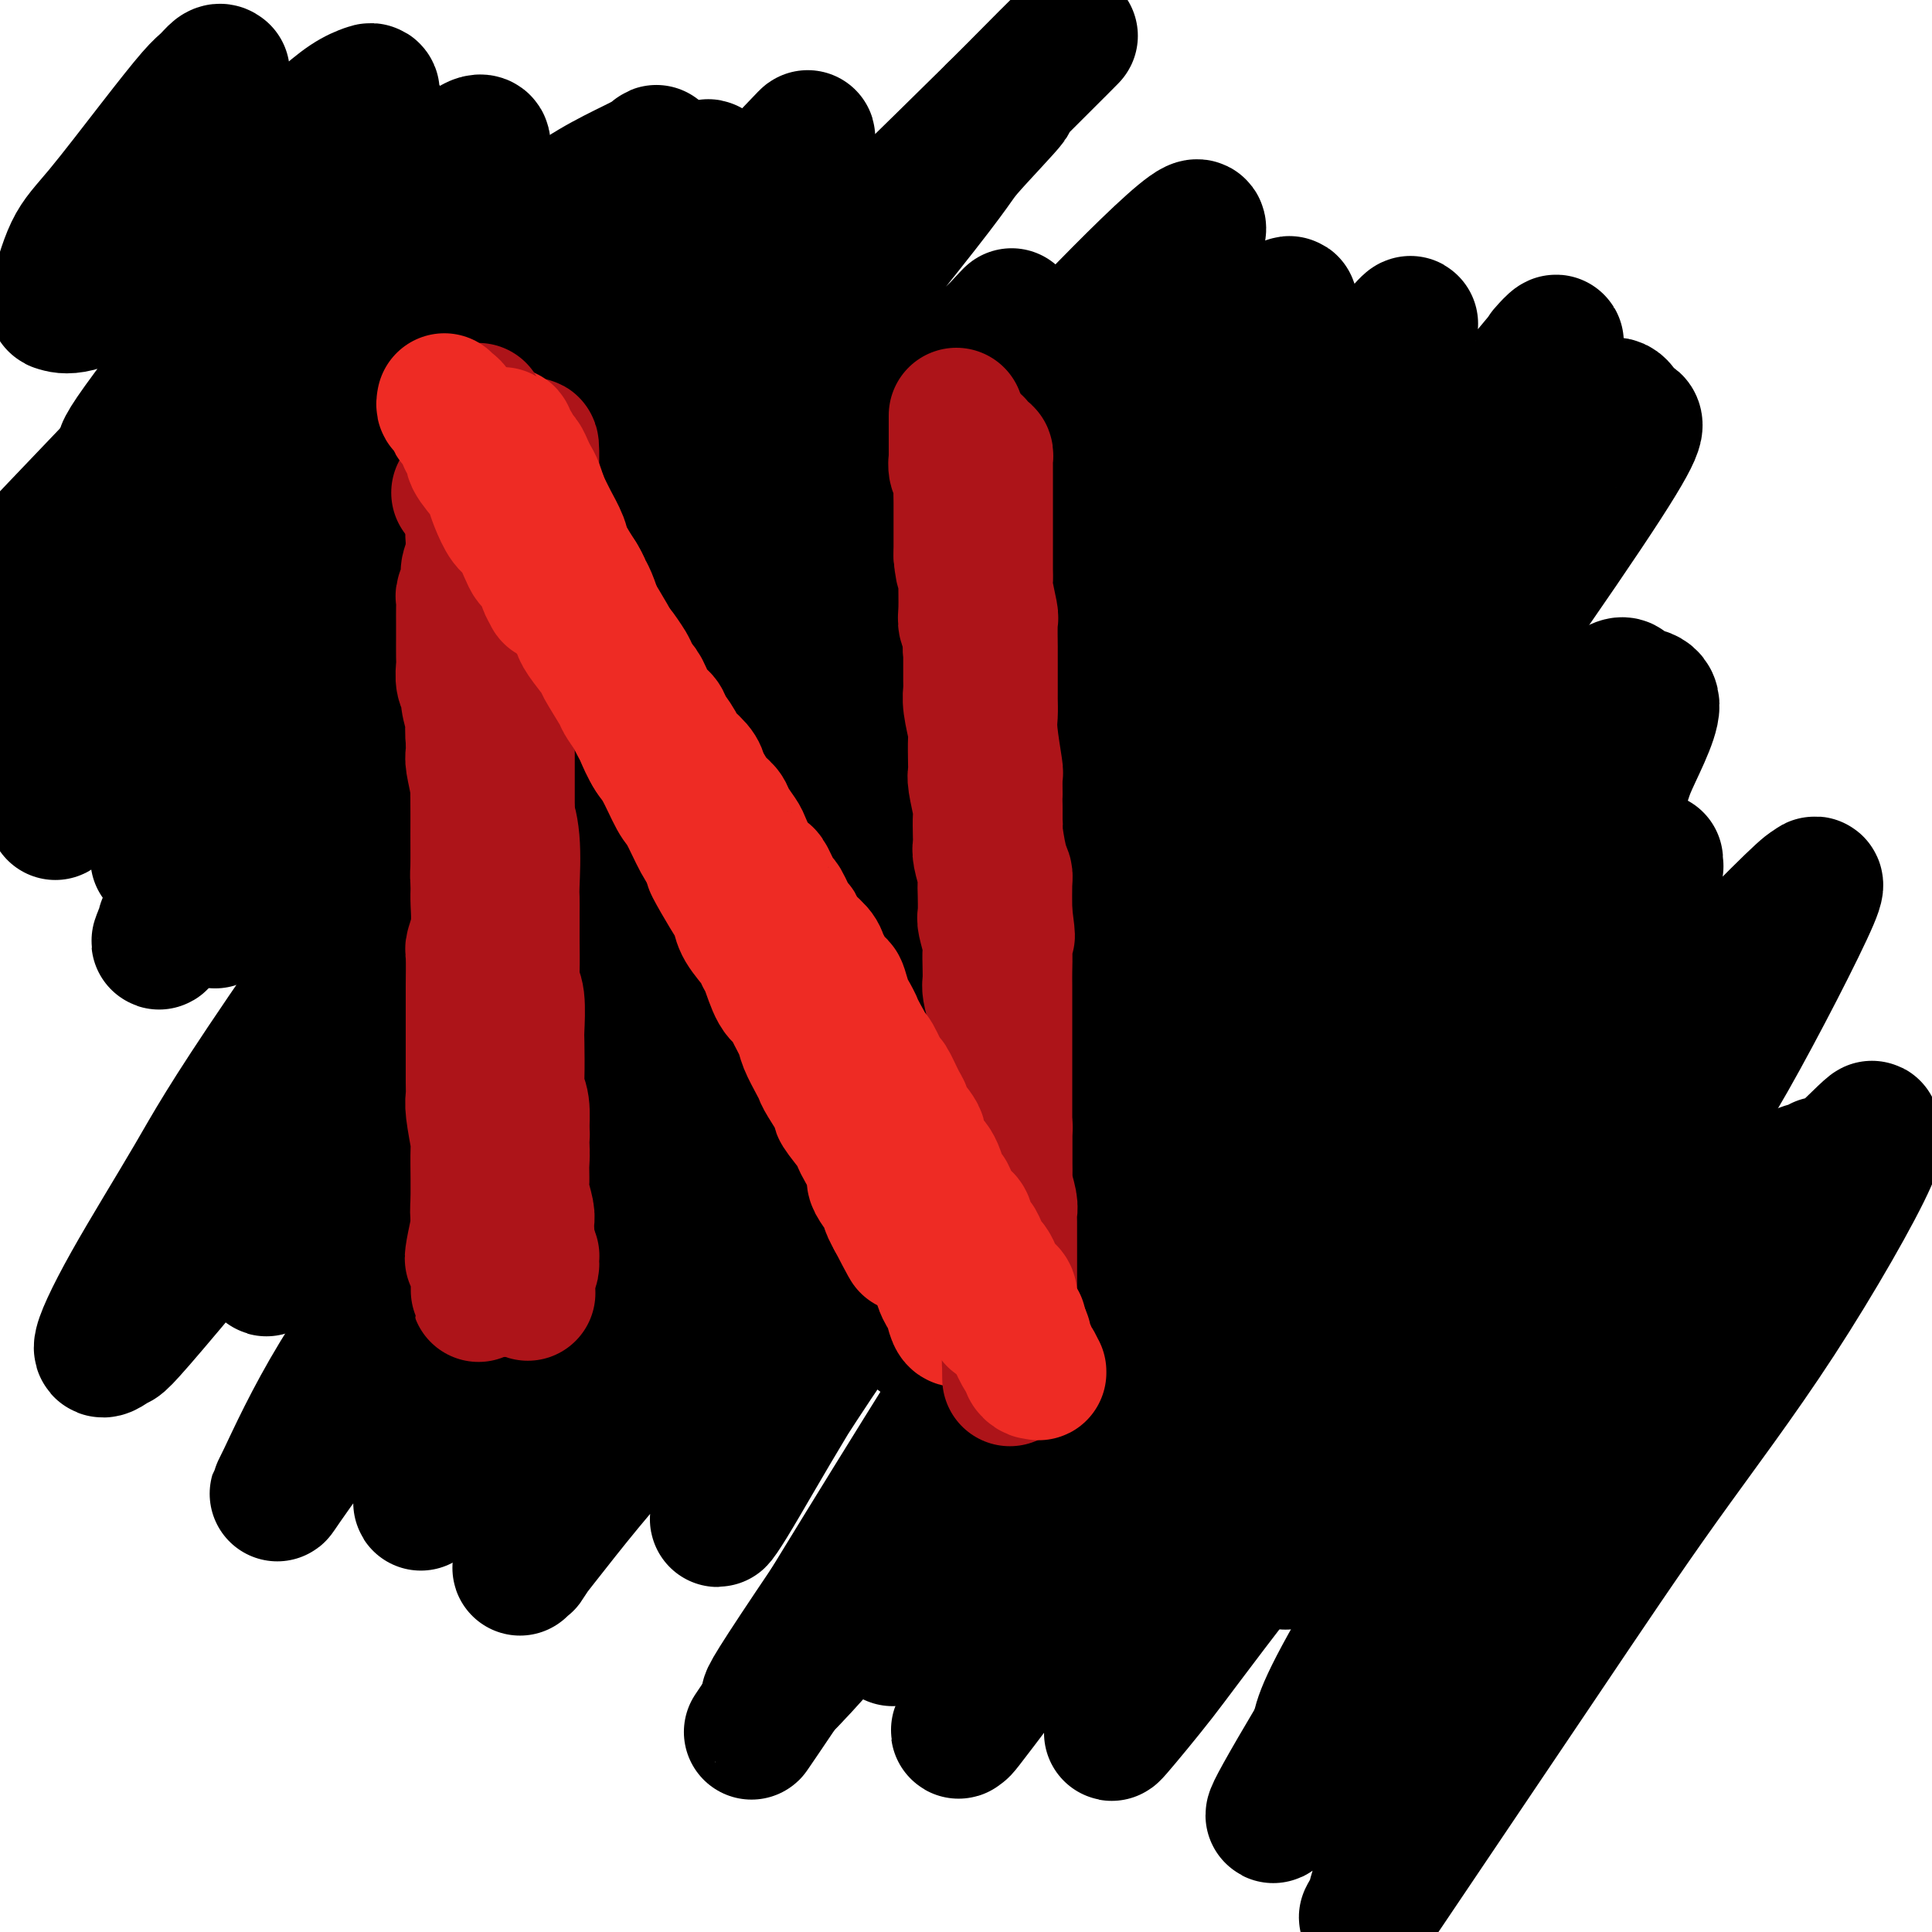 <svg viewBox='0 0 400 400' version='1.1' xmlns='http://www.w3.org/2000/svg' xmlns:xlink='http://www.w3.org/1999/xlink'><g fill='none' stroke='#000000' stroke-width='28' stroke-linecap='round' stroke-linejoin='round'><path d='M46,15c-0.243,-0.190 -0.486,-0.379 -1,0c-0.514,0.379 -1.299,1.327 -2,2c-0.701,0.673 -1.319,1.070 -3,3c-1.681,1.930 -4.424,5.392 -8,10c-3.576,4.608 -7.984,10.362 -11,14c-3.016,3.638 -4.641,5.160 -6,8c-1.359,2.840 -2.453,6.997 -3,9c-0.547,2.003 -0.546,1.851 0,2c0.546,0.149 1.638,0.600 4,0c2.362,-0.600 5.993,-2.251 9,-4c3.007,-1.749 5.390,-3.596 12,-9c6.610,-5.404 17.447,-14.364 23,-19c5.553,-4.636 5.822,-4.948 7,-6c1.178,-1.052 3.265,-2.844 5,-4c1.735,-1.156 3.119,-1.678 4,-2c0.881,-0.322 1.258,-0.446 1,1c-0.258,1.446 -1.150,4.461 -3,8c-1.850,3.539 -4.658,7.602 -8,12c-3.342,4.398 -7.219,9.132 -14,18c-6.781,8.868 -16.465,21.870 -21,28c-4.535,6.130 -3.920,5.387 -4,6c-0.080,0.613 -0.854,2.581 -1,3c-0.146,0.419 0.337,-0.713 0,-1c-0.337,-0.287 -1.495,0.270 3,-6c4.495,-6.270 14.642,-19.369 21,-27c6.358,-7.631 8.928,-9.795 12,-13c3.072,-3.205 6.648,-7.453 10,-11c3.352,-3.547 6.481,-6.395 8,-8c1.519,-1.605 1.428,-1.966 1,0c-0.428,1.966 -1.192,6.260 -3,11c-1.808,4.740 -4.659,9.926 -8,16c-3.341,6.074 -7.170,13.037 -11,20'/><path d='M59,76c-7.704,13.868 -17.463,30.539 -22,39c-4.537,8.461 -3.852,8.713 -4,11c-0.148,2.287 -1.128,6.609 -1,8c0.128,1.391 1.363,-0.148 2,0c0.637,0.148 0.676,1.983 9,-5c8.324,-6.983 24.935,-22.784 36,-33c11.065,-10.216 16.585,-14.848 22,-20c5.415,-5.152 10.725,-10.823 19,-18c8.275,-7.177 19.514,-15.861 24,-20c4.486,-4.139 2.220,-3.734 2,-3c-0.220,0.734 1.607,1.798 1,5c-0.607,3.202 -3.648,8.541 -6,13c-2.352,4.459 -4.013,8.037 -14,22c-9.987,13.963 -28.298,38.311 -39,53c-10.702,14.689 -13.795,19.720 -18,26c-4.205,6.280 -9.522,13.810 -14,20c-4.478,6.190 -8.118,11.040 -10,14c-1.882,2.960 -2.005,4.029 0,0c2.005,-4.029 6.140,-13.157 12,-22c5.860,-8.843 13.446,-17.400 20,-25c6.554,-7.600 12.076,-14.244 25,-30c12.924,-15.756 33.251,-40.624 44,-54c10.749,-13.376 11.921,-15.262 14,-18c2.079,-2.738 5.065,-6.330 6,-8c0.935,-1.670 -0.180,-1.420 0,-2c0.180,-0.580 1.654,-1.990 -6,6c-7.654,7.990 -24.438,25.378 -36,38c-11.562,12.622 -17.903,20.476 -24,27c-6.097,6.524 -11.949,11.718 -23,24c-11.051,12.282 -27.300,31.652 -35,41c-7.700,9.348 -6.850,8.674 -6,8'/><path d='M37,173c-6.948,8.171 -3.819,4.100 -2,1c1.819,-3.100 2.327,-5.227 3,-8c0.673,-2.773 1.510,-6.191 12,-20c10.490,-13.809 30.633,-38.010 42,-52c11.367,-13.990 13.957,-17.771 18,-23c4.043,-5.229 9.539,-11.907 14,-19c4.461,-7.093 7.886,-14.602 10,-18c2.114,-3.398 2.918,-2.685 0,-1c-2.918,1.685 -9.559,4.342 -16,9c-6.441,4.658 -12.683,11.316 -20,18c-7.317,6.684 -15.708,13.394 -30,27c-14.292,13.606 -34.483,34.107 -45,45c-10.517,10.893 -11.359,12.176 -13,14c-1.641,1.824 -4.079,4.189 -5,5c-0.921,0.811 -0.323,0.068 -1,0c-0.677,-0.068 -2.629,0.537 2,-7c4.629,-7.537 15.837,-23.218 23,-33c7.163,-9.782 10.280,-13.667 14,-18c3.720,-4.333 8.045,-9.116 13,-16c4.955,-6.884 10.542,-15.869 13,-20c2.458,-4.131 1.788,-3.408 1,-3c-0.788,0.408 -1.696,0.501 -4,2c-2.304,1.499 -6.006,4.406 -8,6c-1.994,1.594 -2.281,1.876 -13,13c-10.719,11.124 -31.869,33.089 -43,45c-11.131,11.911 -12.242,13.767 -14,16c-1.758,2.233 -4.165,4.844 -5,6c-0.835,1.156 -0.100,0.856 -1,2c-0.900,1.144 -3.435,3.731 3,-3c6.435,-6.731 21.838,-22.780 33,-34c11.162,-11.220 18.081,-17.610 25,-24'/><path d='M43,83c12.558,-12.606 13.953,-14.622 22,-22c8.047,-7.378 22.746,-20.118 29,-26c6.254,-5.882 4.062,-4.907 4,-5c-0.062,-0.093 2.007,-1.254 2,0c-0.007,1.254 -2.090,4.922 -3,7c-0.910,2.078 -0.646,2.565 -8,14c-7.354,11.435 -22.326,33.818 -32,48c-9.674,14.182 -14.051,20.163 -19,27c-4.949,6.837 -10.471,14.529 -15,22c-4.529,7.471 -8.065,14.722 -10,18c-1.935,3.278 -2.270,2.583 0,0c2.270,-2.583 7.143,-7.053 14,-13c6.857,-5.947 15.696,-13.371 23,-20c7.304,-6.629 13.072,-12.463 25,-24c11.928,-11.537 30.016,-28.776 40,-38c9.984,-9.224 11.865,-10.434 15,-13c3.135,-2.566 7.523,-6.489 9,-8c1.477,-1.511 0.044,-0.609 0,0c-0.044,0.609 1.300,0.926 -2,8c-3.300,7.074 -11.243,20.907 -18,31c-6.757,10.093 -12.329,16.447 -18,23c-5.671,6.553 -11.440,13.304 -23,27c-11.560,13.696 -28.912,34.337 -37,44c-8.088,9.663 -6.911,8.349 -7,9c-0.089,0.651 -1.445,3.268 -1,3c0.445,-0.268 2.691,-3.422 4,-5c1.309,-1.578 1.679,-1.580 15,-15c13.321,-13.420 39.591,-40.257 56,-57c16.409,-16.743 22.956,-23.392 31,-31c8.044,-7.608 17.584,-16.174 29,-27c11.416,-10.826 24.708,-23.913 38,-37'/><path d='M206,23c27.875,-27.770 11.061,-11.194 5,-5c-6.061,6.194 -1.371,2.006 -2,3c-0.629,0.994 -6.577,7.168 -9,10c-2.423,2.832 -1.319,2.320 -13,17c-11.681,14.680 -36.145,44.552 -50,61c-13.855,16.448 -17.100,19.472 -30,37c-12.900,17.528 -35.455,49.559 -48,68c-12.545,18.441 -15.079,23.291 -19,30c-3.921,6.709 -9.228,15.277 -13,22c-3.772,6.723 -6.008,11.601 -6,13c0.008,1.399 2.262,-0.682 3,-1c0.738,-0.318 -0.040,1.127 11,-12c11.040,-13.127 33.896,-40.827 46,-56c12.104,-15.173 13.455,-17.818 28,-34c14.545,-16.182 42.284,-45.900 57,-62c14.716,-16.100 16.410,-18.584 22,-25c5.590,-6.416 15.076,-16.766 19,-21c3.924,-4.234 2.286,-2.352 1,-1c-1.286,1.352 -2.220,2.173 -2,2c0.220,-0.173 1.594,-1.341 -5,7c-6.594,8.341 -21.156,26.192 -30,37c-8.844,10.808 -11.968,14.573 -27,33c-15.032,18.427 -41.970,51.515 -56,69c-14.030,17.485 -15.150,19.368 -18,24c-2.850,4.632 -7.429,12.015 -10,16c-2.571,3.985 -3.132,4.573 -4,6c-0.868,1.427 -2.042,3.695 2,-2c4.042,-5.695 13.300,-19.351 22,-30c8.700,-10.649 16.842,-18.290 24,-26c7.158,-7.710 13.331,-15.489 27,-31c13.669,-15.511 34.835,-38.756 56,-62'/><path d='M187,110c20.998,-23.465 19.995,-22.626 24,-27c4.005,-4.374 13.020,-13.960 21,-22c7.980,-8.040 14.927,-14.533 16,-14c1.073,0.533 -3.727,8.093 -10,17c-6.273,8.907 -14.018,19.161 -21,28c-6.982,8.839 -13.201,16.263 -33,40c-19.799,23.737 -53.177,63.788 -71,87c-17.823,23.212 -20.090,29.587 -25,38c-4.910,8.413 -12.462,18.865 -18,28c-5.538,9.135 -9.060,16.954 -11,21c-1.940,4.046 -2.298,4.320 0,1c2.298,-3.320 7.251,-10.235 14,-19c6.749,-8.765 15.293,-19.382 22,-28c6.707,-8.618 11.576,-15.239 30,-37c18.424,-21.761 50.404,-58.662 67,-78c16.596,-19.338 17.807,-21.113 28,-32c10.193,-10.887 29.369,-30.887 38,-40c8.631,-9.113 6.716,-7.340 7,-8c0.284,-0.660 2.765,-3.755 2,-1c-0.765,2.755 -4.778,11.358 -7,16c-2.222,4.642 -2.655,5.322 -18,24c-15.345,18.678 -45.604,55.352 -64,78c-18.396,22.648 -24.929,31.269 -32,41c-7.071,9.731 -14.681,20.570 -25,36c-10.319,15.430 -23.347,35.449 -29,44c-5.653,8.551 -3.932,5.634 -4,6c-0.068,0.366 -1.925,4.016 0,1c1.925,-3.016 7.634,-12.697 14,-22c6.366,-9.303 13.390,-18.230 22,-29c8.610,-10.770 18.805,-23.385 29,-36'/><path d='M153,223c22.897,-28.477 47.638,-56.670 61,-72c13.362,-15.330 15.343,-17.799 28,-31c12.657,-13.201 35.989,-37.136 45,-47c9.011,-9.864 3.699,-5.656 1,-1c-2.699,4.656 -2.786,9.761 -7,17c-4.214,7.239 -12.555,16.611 -19,24c-6.445,7.389 -10.994,12.793 -29,36c-18.006,23.207 -49.470,64.217 -66,86c-16.530,21.783 -18.126,24.341 -26,37c-7.874,12.659 -22.026,35.420 -28,45c-5.974,9.580 -3.770,5.978 -4,6c-0.230,0.022 -2.894,3.669 0,0c2.894,-3.669 11.344,-14.654 17,-21c5.656,-6.346 8.516,-8.053 25,-28c16.484,-19.947 46.592,-58.132 65,-81c18.408,-22.868 25.114,-30.417 33,-39c7.886,-8.583 16.950,-18.199 30,-33c13.050,-14.801 30.085,-34.788 37,-43c6.915,-8.212 3.708,-4.650 4,-5c0.292,-0.350 4.081,-4.612 1,0c-3.081,4.612 -13.032,18.098 -19,26c-5.968,7.902 -7.955,10.221 -25,32c-17.045,21.779 -49.150,63.020 -67,87c-17.850,23.980 -21.446,30.701 -27,40c-5.554,9.299 -13.065,21.176 -19,31c-5.935,9.824 -10.292,17.594 -13,22c-2.708,4.406 -3.767,5.449 0,-1c3.767,-6.449 12.360,-20.390 21,-33c8.640,-12.610 17.326,-23.889 27,-37c9.674,-13.111 20.337,-28.056 31,-43'/><path d='M230,197c25.704,-33.753 50.462,-61.136 65,-77c14.538,-15.864 18.854,-20.209 24,-25c5.146,-4.791 11.121,-10.029 14,-11c2.879,-0.971 2.663,2.324 4,3c1.337,0.676 4.228,-1.267 -5,13c-9.228,14.267 -30.576,44.743 -47,67c-16.424,22.257 -27.925,36.295 -39,51c-11.075,14.705 -21.724,30.077 -37,54c-15.276,23.923 -35.178,56.398 -44,71c-8.822,14.602 -6.565,11.330 -7,12c-0.435,0.670 -3.563,5.282 -2,3c1.563,-2.282 7.815,-11.458 12,-18c4.185,-6.542 6.302,-10.449 21,-31c14.698,-20.551 41.979,-57.748 58,-79c16.021,-21.252 20.784,-26.561 27,-34c6.216,-7.439 13.884,-17.007 21,-25c7.116,-7.993 13.678,-14.410 17,-18c3.322,-3.590 3.404,-4.351 1,0c-2.404,4.351 -7.294,13.816 -13,23c-5.706,9.184 -12.229,18.087 -19,27c-6.771,8.913 -13.792,17.835 -29,39c-15.208,21.165 -38.605,54.572 -50,71c-11.395,16.428 -10.788,15.878 -12,18c-1.212,2.122 -4.244,6.918 -5,8c-0.756,1.082 0.762,-1.550 1,-3c0.238,-1.450 -0.806,-1.719 11,-17c11.806,-15.281 36.462,-45.575 51,-64c14.538,-18.425 18.959,-24.980 25,-33c6.041,-8.020 13.703,-17.505 23,-28c9.297,-10.495 20.228,-21.998 25,-27c4.772,-5.002 3.386,-3.501 2,-2'/><path d='M323,165c7.518,-6.979 1.313,4.074 -4,13c-5.313,8.926 -9.734,15.725 -14,22c-4.266,6.275 -8.378,12.026 -25,35c-16.622,22.974 -45.753,63.171 -60,84c-14.247,20.829 -13.609,22.292 -15,26c-1.391,3.708 -4.812,9.662 -6,12c-1.188,2.338 -0.144,1.060 0,1c0.144,-0.060 -0.612,1.099 10,-13c10.612,-14.099 32.591,-43.456 47,-62c14.409,-18.544 21.247,-26.276 28,-35c6.753,-8.724 13.419,-18.440 24,-31c10.581,-12.560 25.076,-27.963 31,-34c5.924,-6.037 3.279,-2.706 3,-3c-0.279,-0.294 1.810,-4.211 0,0c-1.810,4.211 -7.520,16.552 -11,23c-3.480,6.448 -4.730,7.005 -19,27c-14.270,19.995 -41.561,59.429 -56,81c-14.439,21.571 -16.026,25.278 -18,30c-1.974,4.722 -4.334,10.459 -6,14c-1.666,3.541 -2.640,4.887 -1,3c1.640,-1.887 5.892,-7.007 9,-11c3.108,-3.993 5.072,-6.858 19,-25c13.928,-18.142 39.820,-51.559 54,-70c14.180,-18.441 16.646,-21.906 26,-32c9.354,-10.094 25.595,-26.819 32,-33c6.405,-6.181 2.975,-1.819 3,-2c0.025,-0.181 3.507,-4.905 1,1c-2.507,5.905 -11.002,22.438 -17,33c-5.998,10.562 -9.500,15.151 -23,36c-13.500,20.849 -37.000,57.957 -49,78c-12.000,20.043 -12.500,23.022 -13,26'/><path d='M273,359c-14.579,24.557 -8.528,15.948 -6,13c2.528,-2.948 1.531,-0.236 1,1c-0.531,1.236 -0.597,0.996 10,-12c10.597,-12.996 31.858,-38.747 45,-55c13.142,-16.253 18.166,-23.007 24,-30c5.834,-6.993 12.478,-14.225 20,-22c7.522,-7.775 15.924,-16.092 19,-19c3.076,-2.908 0.828,-0.406 1,0c0.172,0.406 2.764,-1.283 0,5c-2.764,6.283 -10.883,20.538 -19,33c-8.117,12.462 -16.230,23.130 -24,34c-7.770,10.870 -15.195,21.943 -26,38c-10.805,16.057 -24.990,37.099 -31,46c-6.010,8.901 -3.843,5.663 -3,4c0.843,-1.663 0.364,-1.750 2,-6c1.636,-4.250 5.386,-12.663 9,-19c3.614,-6.337 7.090,-10.599 18,-27c10.910,-16.401 29.252,-44.940 39,-60c9.748,-15.060 10.902,-16.640 14,-22c3.098,-5.360 8.140,-14.498 10,-18c1.860,-3.502 0.538,-1.367 0,-1c-0.538,0.367 -0.290,-1.033 -6,2c-5.710,3.033 -17.376,10.498 -26,17c-8.624,6.502 -14.205,12.040 -20,18c-5.795,5.960 -11.803,12.344 -22,20c-10.197,7.656 -24.584,16.586 -31,21c-6.416,4.414 -4.863,4.313 -5,1c-0.137,-3.313 -1.965,-9.836 0,-19c1.965,-9.164 7.721,-20.967 12,-30c4.279,-9.033 7.080,-15.295 15,-30c7.920,-14.705 20.960,-37.852 34,-61'/><path d='M327,181c9.455,-18.296 8.594,-18.535 10,-22c1.406,-3.465 5.079,-10.155 5,-13c-0.079,-2.845 -3.912,-1.845 -5,-3c-1.088,-1.155 0.568,-4.465 -14,9c-14.568,13.465 -45.358,43.703 -64,64c-18.642,20.297 -25.134,30.651 -32,40c-6.866,9.349 -14.105,17.693 -26,34c-11.895,16.307 -28.445,40.578 -36,52c-7.555,11.422 -6.116,9.996 -5,9c1.116,-0.996 1.908,-1.563 6,-6c4.092,-4.437 11.485,-12.744 17,-20c5.515,-7.256 9.154,-13.463 23,-32c13.846,-18.537 37.899,-49.406 51,-66c13.101,-16.594 15.250,-18.915 19,-23c3.750,-4.085 9.103,-9.936 12,-13c2.897,-3.064 3.340,-3.341 4,-4c0.660,-0.659 1.537,-1.701 -3,5c-4.537,6.701 -14.488,21.143 -24,33c-9.512,11.857 -18.584,21.128 -27,31c-8.416,9.872 -16.176,20.347 -25,31c-8.824,10.653 -18.713,21.486 -22,25c-3.287,3.514 0.028,-0.291 0,0c-0.028,0.291 -3.398,4.679 0,-2c3.398,-6.679 13.564,-24.426 21,-36c7.436,-11.574 12.140,-16.975 19,-27c6.860,-10.025 15.874,-24.673 19,-30c3.126,-5.327 0.362,-1.334 1,-2c0.638,-0.666 4.676,-5.993 -2,0c-6.676,5.993 -24.067,23.306 -36,36c-11.933,12.694 -18.410,20.770 -21,24c-2.590,3.230 -1.295,1.615 0,0'/></g>
<g fill='none' stroke='#AD1419' stroke-width='28' stroke-linecap='round' stroke-linejoin='round'><path d='M103,267c0.000,-0.349 0.000,-0.699 0,-1c-0.000,-0.301 -0.001,-0.554 0,-1c0.001,-0.446 0.004,-1.086 0,-2c-0.004,-0.914 -0.015,-2.101 0,-3c0.015,-0.899 0.057,-1.508 0,-2c-0.057,-0.492 -0.212,-0.866 0,-2c0.212,-1.134 0.790,-3.030 1,-4c0.210,-0.970 0.053,-1.016 0,-2c-0.053,-0.984 -0.000,-2.907 0,-4c0.000,-1.093 -0.053,-1.355 0,-2c0.053,-0.645 0.210,-1.674 0,-3c-0.210,-1.326 -0.788,-2.948 -1,-4c-0.212,-1.052 -0.057,-1.535 0,-2c0.057,-0.465 0.015,-0.912 0,-2c-0.015,-1.088 -0.004,-2.816 0,-4c0.004,-1.184 0.002,-1.824 0,-3c-0.002,-1.176 -0.004,-2.890 0,-4c0.004,-1.110 0.015,-1.618 0,-2c-0.015,-0.382 -0.057,-0.640 0,-2c0.057,-1.360 0.211,-3.822 0,-5c-0.211,-1.178 -0.789,-1.073 -1,-2c-0.211,-0.927 -0.057,-2.888 0,-4c0.057,-1.112 0.015,-1.376 0,-2c-0.015,-0.624 -0.004,-1.607 0,-3c0.004,-1.393 0.002,-3.197 0,-5'/><path d='M102,197c-0.155,-11.162 -0.041,-4.066 0,-2c0.041,2.066 0.011,-0.898 0,-3c-0.011,-2.102 -0.003,-3.342 0,-4c0.003,-0.658 0.001,-0.736 0,-2c-0.001,-1.264 -0.000,-3.716 0,-5c0.000,-1.284 0.000,-1.400 0,-2c-0.000,-0.600 -0.000,-1.684 0,-3c0.000,-1.316 0.001,-2.862 0,-4c-0.001,-1.138 -0.004,-1.867 0,-3c0.004,-1.133 0.015,-2.671 0,-4c-0.015,-1.329 -0.057,-2.450 0,-3c0.057,-0.550 0.211,-0.529 0,-2c-0.211,-1.471 -0.789,-4.436 -1,-6c-0.211,-1.564 -0.057,-1.729 0,-2c0.057,-0.271 0.015,-0.650 0,-2c-0.015,-1.350 -0.004,-3.671 0,-5c0.004,-1.329 0.001,-1.666 0,-3c-0.001,-1.334 -0.001,-3.663 0,-5c0.001,-1.337 0.001,-1.681 0,-2c-0.001,-0.319 -0.004,-0.614 0,-2c0.004,-1.386 0.016,-3.864 0,-5c-0.016,-1.136 -0.061,-0.931 0,-2c0.061,-1.069 0.226,-3.414 0,-5c-0.226,-1.586 -0.845,-2.415 -1,-3c-0.155,-0.585 0.155,-0.928 0,-2c-0.155,-1.072 -0.774,-2.875 -1,-4c-0.226,-1.125 -0.061,-1.572 0,-2c0.061,-0.428 0.016,-0.836 0,-2c-0.016,-1.164 -0.004,-3.083 0,-4c0.004,-0.917 0.001,-0.834 0,-1c-0.001,-0.166 -0.001,-0.583 0,-1'/><path d='M99,102c-0.464,-14.927 -0.124,-4.745 0,-1c0.124,3.745 0.033,1.053 0,0c-0.033,-1.053 -0.008,-0.465 0,0c0.008,0.465 -0.002,0.809 0,1c0.002,0.191 0.015,0.230 0,1c-0.015,0.770 -0.057,2.272 0,3c0.057,0.728 0.212,0.683 0,1c-0.212,0.317 -0.793,0.995 -1,2c-0.207,1.005 -0.040,2.337 0,3c0.040,0.663 -0.046,0.658 0,1c0.046,0.342 0.222,1.033 0,2c-0.222,0.967 -0.844,2.212 -1,3c-0.156,0.788 0.154,1.121 0,2c-0.154,0.879 -0.773,2.306 -1,3c-0.227,0.694 -0.061,0.655 0,1c0.061,0.345 0.016,1.073 0,2c-0.016,0.927 -0.004,2.054 0,3c0.004,0.946 0.000,1.713 0,2c-0.000,0.287 0.004,0.094 0,1c-0.004,0.906 -0.016,2.912 0,4c0.016,1.088 0.061,1.259 0,2c-0.061,0.741 -0.226,2.053 0,3c0.226,0.947 0.844,1.529 1,2c0.156,0.471 -0.151,0.829 0,2c0.151,1.171 0.759,3.153 1,4c0.241,0.847 0.116,0.557 0,1c-0.116,0.443 -0.224,1.619 0,3c0.224,1.381 0.778,2.966 1,4c0.222,1.034 0.111,1.517 0,2'/><path d='M99,159c0.464,6.655 0.124,5.293 0,5c-0.124,-0.293 -0.033,0.484 0,2c0.033,1.516 0.009,3.771 0,5c-0.009,1.229 -0.003,1.433 0,2c0.003,0.567 0.002,1.498 0,3c-0.002,1.502 -0.004,3.576 0,5c0.004,1.424 0.015,2.198 0,3c-0.015,0.802 -0.057,1.633 0,3c0.057,1.367 0.211,3.269 0,5c-0.211,1.731 -0.789,3.289 -1,4c-0.211,0.711 -0.057,0.575 0,2c0.057,1.425 0.015,4.412 0,6c-0.015,1.588 -0.004,1.776 0,3c0.004,1.224 0.001,3.483 0,5c-0.001,1.517 -0.001,2.293 0,3c0.001,0.707 0.004,1.346 0,3c-0.004,1.654 -0.015,4.322 0,6c0.015,1.678 0.057,2.365 0,3c-0.057,0.635 -0.211,1.217 0,3c0.211,1.783 0.789,4.769 1,6c0.211,1.231 0.057,0.709 0,2c-0.057,1.291 -0.015,4.396 0,6c0.015,1.604 0.004,1.709 0,2c-0.004,0.291 -0.001,0.770 0,2c0.001,1.230 0.000,3.212 0,4c-0.000,0.788 -0.000,0.383 0,1c0.000,0.617 0.000,2.257 0,3c-0.000,0.743 -0.000,0.591 0,1c0.000,0.409 0.000,1.379 0,2c-0.000,0.621 -0.000,0.892 0,1c0.000,0.108 0.000,0.054 0,0'/><path d='M99,260c0.056,15.629 0.197,4.200 0,0c-0.197,-4.200 -0.733,-1.172 -1,0c-0.267,1.172 -0.265,0.487 0,-1c0.265,-1.487 0.793,-3.775 1,-5c0.207,-1.225 0.094,-1.387 0,-2c-0.094,-0.613 -0.169,-1.677 0,-3c0.169,-1.323 0.581,-2.905 1,-4c0.419,-1.095 0.844,-1.701 1,-2c0.156,-0.299 0.042,-0.289 0,-1c-0.042,-0.711 -0.011,-2.142 0,-3c0.011,-0.858 0.003,-1.142 0,-2c-0.003,-0.858 -0.001,-2.289 0,-3c0.001,-0.711 0.000,-0.702 0,-1c-0.000,-0.298 -0.000,-0.901 0,-2c0.000,-1.099 0.000,-2.693 0,-4c-0.000,-1.307 -0.000,-2.329 0,-3c0.000,-0.671 0.000,-0.993 0,-2c-0.000,-1.007 -0.000,-2.700 0,-4c0.000,-1.300 0.000,-2.208 0,-3c-0.000,-0.792 -0.000,-1.468 0,-3c0.000,-1.532 0.000,-3.920 0,-5c-0.000,-1.080 -0.001,-0.854 0,-2c0.001,-1.146 0.004,-3.665 0,-5c-0.004,-1.335 -0.015,-1.485 0,-2c0.015,-0.515 0.057,-1.395 0,-3c-0.057,-1.605 -0.211,-3.935 0,-5c0.211,-1.065 0.788,-0.864 1,-2c0.212,-1.136 0.061,-3.610 0,-5c-0.061,-1.390 -0.030,-1.695 0,-2'/><path d='M102,181c0.480,-12.657 0.181,-4.799 0,-3c-0.181,1.799 -0.244,-2.459 0,-5c0.244,-2.541 0.796,-3.363 1,-4c0.204,-0.637 0.059,-1.087 0,-2c-0.059,-0.913 -0.031,-2.287 0,-3c0.031,-0.713 0.065,-0.765 0,-2c-0.065,-1.235 -0.228,-3.655 0,-5c0.228,-1.345 0.846,-1.617 1,-2c0.154,-0.383 -0.155,-0.877 0,-2c0.155,-1.123 0.774,-2.876 1,-4c0.226,-1.124 0.061,-1.621 0,-2c-0.061,-0.379 -0.016,-0.640 0,-2c0.016,-1.360 0.003,-3.818 0,-5c-0.003,-1.182 0.003,-1.086 0,-2c-0.003,-0.914 -0.015,-2.836 0,-4c0.015,-1.164 0.056,-1.569 0,-2c-0.056,-0.431 -0.211,-0.887 0,-2c0.211,-1.113 0.788,-2.883 1,-4c0.212,-1.117 0.061,-1.582 0,-2c-0.061,-0.418 -0.030,-0.789 0,-2c0.030,-1.211 0.061,-3.262 0,-4c-0.061,-0.738 -0.212,-0.161 0,-1c0.212,-0.839 0.788,-3.092 1,-4c0.212,-0.908 0.060,-0.470 0,-1c-0.060,-0.530 -0.026,-2.030 0,-3c0.026,-0.970 0.046,-1.412 0,-2c-0.046,-0.588 -0.156,-1.323 0,-2c0.156,-0.677 0.578,-1.295 1,-2c0.422,-0.705 0.844,-1.498 1,-2c0.156,-0.502 0.044,-0.715 0,-1c-0.044,-0.285 -0.022,-0.643 0,-1'/><path d='M109,99c1.310,-12.911 1.084,-4.190 1,-1c-0.084,3.190 -0.027,0.847 0,0c0.027,-0.847 0.022,-0.199 0,0c-0.022,0.199 -0.061,-0.053 0,0c0.061,0.053 0.224,0.409 0,1c-0.224,0.591 -0.833,1.416 -1,2c-0.167,0.584 0.109,0.926 0,2c-0.109,1.074 -0.603,2.879 -1,4c-0.397,1.121 -0.698,1.558 -1,2c-0.302,0.442 -0.607,0.890 -1,2c-0.393,1.110 -0.876,2.882 -1,4c-0.124,1.118 0.110,1.580 0,2c-0.110,0.420 -0.565,0.796 -1,2c-0.435,1.204 -0.848,3.237 -1,4c-0.152,0.763 -0.041,0.256 0,1c0.041,0.744 0.011,2.737 0,4c-0.011,1.263 -0.003,1.795 0,2c0.003,0.205 0.001,0.084 0,1c-0.001,0.916 -0.001,2.871 0,4c0.001,1.129 0.004,1.434 0,2c-0.004,0.566 -0.015,1.393 0,3c0.015,1.607 0.057,3.992 0,5c-0.057,1.008 -0.211,0.638 0,2c0.211,1.362 0.788,4.456 1,6c0.212,1.544 0.060,1.538 0,2c-0.060,0.462 -0.026,1.392 0,3c0.026,1.608 0.046,3.894 0,5c-0.046,1.106 -0.156,1.030 0,2c0.156,0.970 0.578,2.985 1,5'/><path d='M105,170c0.309,7.892 0.083,4.120 0,3c-0.083,-1.120 -0.021,0.410 0,3c0.021,2.590 0.002,6.240 0,8c-0.002,1.760 0.013,1.630 0,3c-0.013,1.370 -0.055,4.239 0,6c0.055,1.761 0.207,2.414 0,4c-0.207,1.586 -0.773,4.105 -1,6c-0.227,1.895 -0.113,3.165 0,4c0.113,0.835 0.226,1.236 0,3c-0.226,1.764 -0.793,4.892 -1,7c-0.207,2.108 -0.056,3.198 0,4c0.056,0.802 0.015,1.318 0,3c-0.015,1.682 -0.004,4.531 0,6c0.004,1.469 0.001,1.557 0,3c-0.001,1.443 -0.000,4.240 0,6c0.000,1.760 0.000,2.483 0,3c-0.000,0.517 -0.000,0.828 0,2c0.000,1.172 0.000,3.206 0,4c-0.000,0.794 -0.000,0.347 0,1c0.000,0.653 0.000,2.407 0,3c-0.000,0.593 -0.000,0.027 0,0c0.000,-0.027 0.000,0.485 0,1c-0.000,0.515 -0.001,1.032 0,1c0.001,-0.032 0.003,-0.614 0,-1c-0.003,-0.386 -0.011,-0.578 0,-1c0.011,-0.422 0.041,-1.075 0,-2c-0.041,-0.925 -0.155,-2.121 0,-3c0.155,-0.879 0.577,-1.439 1,-2'/><path d='M104,245c0.402,-2.657 0.906,-5.799 1,-7c0.094,-1.201 -0.223,-0.463 0,-1c0.223,-0.537 0.985,-2.351 1,-4c0.015,-1.649 -0.718,-3.134 -1,-4c-0.282,-0.866 -0.113,-1.112 0,-2c0.113,-0.888 0.170,-2.418 0,-3c-0.170,-0.582 -0.567,-0.215 -1,-1c-0.433,-0.785 -0.901,-2.721 -1,-4c-0.099,-1.279 0.171,-1.900 0,-3c-0.171,-1.100 -0.782,-2.679 -1,-4c-0.218,-1.321 -0.043,-2.385 0,-3c0.043,-0.615 -0.045,-0.782 0,-2c0.045,-1.218 0.222,-3.488 0,-5c-0.222,-1.512 -0.843,-2.265 -1,-3c-0.157,-0.735 0.150,-1.453 0,-3c-0.150,-1.547 -0.758,-3.924 -1,-5c-0.242,-1.076 -0.117,-0.852 0,-2c0.117,-1.148 0.228,-3.667 0,-5c-0.228,-1.333 -0.793,-1.480 -1,-2c-0.207,-0.520 -0.056,-1.414 0,-3c0.056,-1.586 0.016,-3.864 0,-5c-0.016,-1.136 -0.008,-1.131 0,-2c0.008,-0.869 0.016,-2.613 0,-4c-0.016,-1.387 -0.057,-2.417 0,-3c0.057,-0.583 0.211,-0.720 0,-2c-0.211,-1.280 -0.789,-3.703 -1,-5c-0.211,-1.297 -0.057,-1.466 0,-2c0.057,-0.534 0.015,-1.432 0,-3c-0.015,-1.568 -0.004,-3.807 0,-5c0.004,-1.193 0.001,-1.341 0,-2c-0.001,-0.659 -0.001,-1.830 0,-3'/><path d='M98,143c-1.238,-15.272 -0.332,-8.452 0,-6c0.332,2.452 0.089,0.537 0,-3c-0.089,-3.537 -0.024,-8.694 0,-11c0.024,-2.306 0.006,-1.760 0,-2c-0.006,-0.240 -0.002,-1.267 0,-2c0.002,-0.733 0.000,-1.173 0,-2c-0.000,-0.827 -0.000,-2.043 0,-3c0.000,-0.957 0.000,-1.657 0,-2c-0.000,-0.343 0.000,-0.330 0,-1c-0.000,-0.670 -0.000,-2.025 0,-3c0.000,-0.975 0.001,-1.572 0,-2c-0.001,-0.428 -0.003,-0.689 0,-1c0.003,-0.311 0.012,-0.672 0,-1c-0.012,-0.328 -0.045,-0.624 0,-1c0.045,-0.376 0.170,-0.833 0,-1c-0.170,-0.167 -0.633,-0.045 -1,0c-0.367,0.045 -0.637,0.012 -1,0c-0.363,-0.012 -0.818,-0.003 -1,0c-0.182,0.003 -0.091,0.002 0,0'/></g>
<g fill='none' stroke='#EE2B24' stroke-width='28' stroke-linecap='round' stroke-linejoin='round'><path d='M97,89c0.035,0.449 0.070,0.898 0,1c-0.070,0.102 -0.244,-0.142 0,0c0.244,0.142 0.905,0.671 1,1c0.095,0.329 -0.377,0.457 0,1c0.377,0.543 1.603,1.502 2,2c0.397,0.498 -0.034,0.536 0,1c0.034,0.464 0.534,1.356 1,2c0.466,0.644 0.897,1.042 1,1c0.103,-0.042 -0.123,-0.522 0,0c0.123,0.522 0.596,2.048 1,3c0.404,0.952 0.741,1.330 1,2c0.259,0.670 0.442,1.632 1,3c0.558,1.368 1.493,3.142 2,4c0.507,0.858 0.586,0.800 1,2c0.414,1.200 1.162,3.659 2,5c0.838,1.341 1.768,1.566 2,2c0.232,0.434 -0.232,1.079 0,2c0.232,0.921 1.160,2.119 2,3c0.840,0.881 1.590,1.444 2,2c0.410,0.556 0.478,1.104 1,2c0.522,0.896 1.498,2.139 2,3c0.502,0.861 0.531,1.341 1,2c0.469,0.659 1.379,1.497 2,2c0.621,0.503 0.955,0.671 1,1c0.045,0.329 -0.198,0.820 0,1c0.198,0.180 0.837,0.048 1,0c0.163,-0.048 -0.148,-0.013 0,0c0.148,0.013 0.757,0.004 1,0c0.243,-0.004 0.122,-0.002 0,0'/><path d='M125,137c1.668,1.523 0.339,-1.171 0,-2c-0.339,-0.829 0.312,0.206 0,-1c-0.312,-1.206 -1.587,-4.652 -2,-6c-0.413,-1.348 0.036,-0.599 0,-1c-0.036,-0.401 -0.558,-1.954 -1,-3c-0.442,-1.046 -0.805,-1.586 -1,-2c-0.195,-0.414 -0.223,-0.702 -1,-2c-0.777,-1.298 -2.302,-3.607 -3,-5c-0.698,-1.393 -0.568,-1.872 -1,-3c-0.432,-1.128 -1.425,-2.907 -2,-4c-0.575,-1.093 -0.731,-1.500 -1,-2c-0.269,-0.500 -0.649,-1.094 -1,-2c-0.351,-0.906 -0.671,-2.126 -1,-3c-0.329,-0.874 -0.665,-1.404 -1,-2c-0.335,-0.596 -0.668,-1.259 -1,-2c-0.332,-0.741 -0.662,-1.561 -1,-2c-0.338,-0.439 -0.683,-0.496 -1,-1c-0.317,-0.504 -0.607,-1.455 -1,-2c-0.393,-0.545 -0.890,-0.683 -1,-1c-0.110,-0.317 0.167,-0.814 0,-1c-0.167,-0.186 -0.776,-0.061 -1,0c-0.224,0.061 -0.061,0.057 0,0c0.061,-0.057 0.020,-0.166 0,0c-0.020,0.166 -0.019,0.608 0,1c0.019,0.392 0.058,0.735 0,1c-0.058,0.265 -0.211,0.452 0,1c0.211,0.548 0.788,1.455 1,2c0.212,0.545 0.061,0.727 0,1c-0.061,0.273 -0.030,0.636 0,1'/><path d='M105,97c0.179,1.609 0.625,2.632 1,3c0.375,0.368 0.678,0.080 1,1c0.322,0.920 0.662,3.046 1,4c0.338,0.954 0.673,0.734 1,1c0.327,0.266 0.648,1.016 1,2c0.352,0.984 0.737,2.202 1,3c0.263,0.798 0.403,1.176 1,2c0.597,0.824 1.652,2.094 2,3c0.348,0.906 -0.010,1.449 0,2c0.010,0.551 0.388,1.110 1,2c0.612,0.890 1.458,2.110 2,3c0.542,0.890 0.779,1.449 1,2c0.221,0.551 0.427,1.093 1,2c0.573,0.907 1.515,2.180 2,3c0.485,0.820 0.515,1.187 1,2c0.485,0.813 1.426,2.073 2,3c0.574,0.927 0.783,1.520 1,2c0.217,0.480 0.443,0.847 1,2c0.557,1.153 1.444,3.094 2,4c0.556,0.906 0.782,0.778 1,1c0.218,0.222 0.430,0.794 1,2c0.570,1.206 1.500,3.045 2,4c0.500,0.955 0.572,1.027 1,2c0.428,0.973 1.212,2.848 2,4c0.788,1.152 1.581,1.580 2,2c0.419,0.420 0.465,0.833 1,2c0.535,1.167 1.558,3.089 2,4c0.442,0.911 0.304,0.811 1,2c0.696,1.189 2.226,3.666 3,5c0.774,1.334 0.793,1.524 1,2c0.207,0.476 0.604,1.238 1,2'/><path d='M146,175c6.780,13.153 3.229,7.035 2,5c-1.229,-2.035 -0.137,0.014 1,2c1.137,1.986 2.318,3.908 3,5c0.682,1.092 0.864,1.353 1,2c0.136,0.647 0.224,1.679 1,3c0.776,1.321 2.239,2.931 3,4c0.761,1.069 0.819,1.597 1,2c0.181,0.403 0.486,0.681 1,2c0.514,1.319 1.236,3.678 2,5c0.764,1.322 1.570,1.607 2,2c0.430,0.393 0.483,0.893 1,2c0.517,1.107 1.498,2.821 2,4c0.502,1.179 0.525,1.823 1,3c0.475,1.177 1.403,2.886 2,4c0.597,1.114 0.864,1.632 1,2c0.136,0.368 0.141,0.585 1,2c0.859,1.415 2.572,4.029 3,5c0.428,0.971 -0.428,0.298 0,1c0.428,0.702 2.138,2.779 3,4c0.862,1.221 0.874,1.586 1,2c0.126,0.414 0.367,0.878 1,2c0.633,1.122 1.657,2.901 2,4c0.343,1.099 0.005,1.518 0,2c-0.005,0.482 0.323,1.028 1,2c0.677,0.972 1.702,2.369 2,3c0.298,0.631 -0.129,0.495 0,1c0.129,0.505 0.816,1.649 1,2c0.184,0.351 -0.136,-0.091 0,0c0.136,0.091 0.729,0.717 1,1c0.271,0.283 0.220,0.224 0,0c-0.220,-0.224 -0.610,-0.612 -1,-1'/><path d='M185,252c6.099,11.836 1.845,2.926 0,-1c-1.845,-3.926 -1.283,-2.869 -1,-3c0.283,-0.131 0.287,-1.449 0,-2c-0.287,-0.551 -0.866,-0.337 -1,-1c-0.134,-0.663 0.175,-2.205 0,-3c-0.175,-0.795 -0.836,-0.842 -1,-1c-0.164,-0.158 0.167,-0.428 0,-1c-0.167,-0.572 -0.832,-1.448 -1,-2c-0.168,-0.552 0.163,-0.780 0,-1c-0.163,-0.220 -0.818,-0.430 -1,-1c-0.182,-0.570 0.111,-1.498 0,-2c-0.111,-0.502 -0.625,-0.576 -1,-1c-0.375,-0.424 -0.611,-1.198 -1,-2c-0.389,-0.802 -0.931,-1.632 -1,-2c-0.069,-0.368 0.336,-0.274 0,-1c-0.336,-0.726 -1.412,-2.273 -2,-3c-0.588,-0.727 -0.687,-0.636 -1,-1c-0.313,-0.364 -0.840,-1.183 -1,-2c-0.160,-0.817 0.046,-1.632 0,-2c-0.046,-0.368 -0.345,-0.291 -1,-1c-0.655,-0.709 -1.667,-2.206 -2,-3c-0.333,-0.794 0.013,-0.884 0,-1c-0.013,-0.116 -0.385,-0.258 -1,-1c-0.615,-0.742 -1.473,-2.085 -2,-3c-0.527,-0.915 -0.722,-1.404 -1,-2c-0.278,-0.596 -0.638,-1.301 -1,-2c-0.362,-0.699 -0.727,-1.392 -1,-2c-0.273,-0.608 -0.455,-1.132 -1,-2c-0.545,-0.868 -1.455,-2.080 -2,-3c-0.545,-0.920 -0.727,-1.549 -1,-2c-0.273,-0.451 -0.636,-0.726 -1,-1'/><path d='M159,197c-3.350,-6.455 -1.225,-4.094 -1,-4c0.225,0.094 -1.449,-2.080 -2,-3c-0.551,-0.920 0.021,-0.585 0,-1c-0.021,-0.415 -0.634,-1.580 -1,-2c-0.366,-0.420 -0.483,-0.094 -1,-1c-0.517,-0.906 -1.433,-3.043 -2,-4c-0.567,-0.957 -0.787,-0.735 -1,-1c-0.213,-0.265 -0.421,-1.016 -1,-2c-0.579,-0.984 -1.530,-2.202 -2,-3c-0.470,-0.798 -0.460,-1.177 -1,-2c-0.540,-0.823 -1.631,-2.091 -2,-3c-0.369,-0.909 -0.014,-1.458 0,-2c0.014,-0.542 -0.311,-1.076 -1,-2c-0.689,-0.924 -1.742,-2.237 -2,-3c-0.258,-0.763 0.278,-0.975 0,-2c-0.278,-1.025 -1.370,-2.862 -2,-4c-0.630,-1.138 -0.797,-1.576 -1,-2c-0.203,-0.424 -0.444,-0.835 -1,-2c-0.556,-1.165 -1.429,-3.083 -2,-4c-0.571,-0.917 -0.839,-0.833 -1,-1c-0.161,-0.167 -0.215,-0.584 -1,-2c-0.785,-1.416 -2.302,-3.832 -3,-5c-0.698,-1.168 -0.576,-1.088 -1,-2c-0.424,-0.912 -1.394,-2.818 -2,-4c-0.606,-1.182 -0.849,-1.641 -1,-2c-0.151,-0.359 -0.212,-0.616 -1,-2c-0.788,-1.384 -2.305,-3.893 -3,-5c-0.695,-1.107 -0.568,-0.812 -1,-2c-0.432,-1.188 -1.424,-3.858 -2,-5c-0.576,-1.142 -0.736,-0.755 -1,-1c-0.264,-0.245 -0.632,-1.123 -1,-2'/><path d='M118,117c-6.671,-13.114 -2.849,-5.898 -2,-4c0.849,1.898 -1.275,-1.523 -2,-3c-0.725,-1.477 -0.051,-1.009 0,-1c0.051,0.009 -0.522,-0.442 -1,-1c-0.478,-0.558 -0.860,-1.223 -1,-2c-0.140,-0.777 -0.037,-1.665 0,-2c0.037,-0.335 0.009,-0.116 0,0c-0.009,0.116 0.002,0.128 0,0c-0.002,-0.128 -0.016,-0.395 0,0c0.016,0.395 0.060,1.453 0,2c-0.060,0.547 -0.226,0.584 0,1c0.226,0.416 0.845,1.211 1,2c0.155,0.789 -0.152,1.571 0,2c0.152,0.429 0.763,0.504 1,1c0.237,0.496 0.100,1.411 0,2c-0.100,0.589 -0.163,0.851 0,1c0.163,0.149 0.554,0.186 1,1c0.446,0.814 0.948,2.404 1,3c0.052,0.596 -0.347,0.198 0,1c0.347,0.802 1.439,2.803 2,4c0.561,1.197 0.592,1.589 1,2c0.408,0.411 1.195,0.841 2,2c0.805,1.159 1.629,3.045 2,4c0.371,0.955 0.287,0.977 1,2c0.713,1.023 2.221,3.048 3,4c0.779,0.952 0.827,0.833 1,1c0.173,0.167 0.470,0.622 1,2c0.530,1.378 1.294,3.679 2,5c0.706,1.321 1.353,1.660 2,2'/><path d='M133,148c2.401,3.984 0.904,1.942 1,2c0.096,0.058 1.787,2.214 3,4c1.213,1.786 1.949,3.201 3,5c1.051,1.799 2.417,3.983 3,5c0.583,1.017 0.384,0.868 1,2c0.616,1.132 2.047,3.546 3,5c0.953,1.454 1.429,1.948 2,3c0.571,1.052 1.237,2.663 2,4c0.763,1.337 1.622,2.400 2,3c0.378,0.600 0.276,0.737 1,2c0.724,1.263 2.273,3.651 3,5c0.727,1.349 0.631,1.658 1,2c0.369,0.342 1.202,0.717 2,2c0.798,1.283 1.561,3.473 2,5c0.439,1.527 0.554,2.392 1,3c0.446,0.608 1.223,0.958 2,2c0.777,1.042 1.555,2.777 2,4c0.445,1.223 0.556,1.936 1,3c0.444,1.064 1.219,2.480 2,4c0.781,1.520 1.567,3.145 2,4c0.433,0.855 0.512,0.939 1,2c0.488,1.061 1.386,3.098 2,4c0.614,0.902 0.943,0.668 1,1c0.057,0.332 -0.157,1.230 0,2c0.157,0.770 0.685,1.413 1,2c0.315,0.587 0.416,1.119 1,2c0.584,0.881 1.651,2.113 2,3c0.349,0.887 -0.022,1.431 0,2c0.022,0.569 0.435,1.163 1,2c0.565,0.837 1.283,1.919 2,3'/><path d='M183,240c3.450,7.532 0.575,2.360 0,1c-0.575,-1.360 1.150,1.090 2,3c0.850,1.910 0.824,3.279 1,4c0.176,0.721 0.554,0.796 1,1c0.446,0.204 0.960,0.539 1,1c0.040,0.461 -0.393,1.048 0,2c0.393,0.952 1.611,2.269 2,3c0.389,0.731 -0.051,0.876 0,1c0.051,0.124 0.592,0.226 1,1c0.408,0.774 0.683,2.220 1,3c0.317,0.780 0.676,0.895 1,1c0.324,0.105 0.613,0.199 1,1c0.387,0.801 0.873,2.309 1,3c0.127,0.691 -0.106,0.567 0,1c0.106,0.433 0.549,1.425 1,2c0.451,0.575 0.909,0.732 1,1c0.091,0.268 -0.185,0.646 0,1c0.185,0.354 0.831,0.685 1,1c0.169,0.315 -0.140,0.613 0,1c0.140,0.387 0.727,0.863 1,1c0.273,0.137 0.231,-0.066 0,0c-0.231,0.066 -0.649,0.399 -1,0c-0.351,-0.399 -0.633,-1.531 -1,-3c-0.367,-1.469 -0.819,-3.277 -1,-4c-0.181,-0.723 -0.090,-0.362 0,0'/></g>
<g fill='none' stroke='#AD1419' stroke-width='28' stroke-linecap='round' stroke-linejoin='round'><path d='M198,86c-0.000,0.419 -0.000,0.837 0,1c0.000,0.163 0.000,0.069 0,0c-0.000,-0.069 -0.000,-0.113 0,0c0.000,0.113 0.000,0.382 0,1c-0.000,0.618 -0.001,1.583 0,2c0.001,0.417 0.004,0.286 0,1c-0.004,0.714 -0.015,2.274 0,3c0.015,0.726 0.057,0.619 0,1c-0.057,0.381 -0.211,1.251 0,2c0.211,0.749 0.789,1.378 1,2c0.211,0.622 0.057,1.239 0,2c-0.057,0.761 -0.015,1.668 0,3c0.015,1.332 0.004,3.089 0,4c-0.004,0.911 -0.001,0.974 0,2c0.001,1.026 0.001,3.013 0,5'/><path d='M199,115c0.382,4.843 0.838,2.451 1,2c0.162,-0.451 0.029,1.038 0,3c-0.029,1.962 0.045,4.395 0,6c-0.045,1.605 -0.208,2.381 0,3c0.208,0.619 0.788,1.082 1,2c0.212,0.918 0.056,2.291 0,3c-0.056,0.709 -0.011,0.754 0,2c0.011,1.246 -0.011,3.692 0,5c0.011,1.308 0.055,1.478 0,2c-0.055,0.522 -0.211,1.397 0,3c0.211,1.603 0.788,3.935 1,5c0.212,1.065 0.061,0.863 0,2c-0.061,1.137 -0.030,3.611 0,5c0.030,1.389 0.061,1.692 0,2c-0.061,0.308 -0.212,0.621 0,2c0.212,1.379 0.788,3.823 1,5c0.212,1.177 0.061,1.085 0,2c-0.061,0.915 -0.030,2.836 0,4c0.030,1.164 0.061,1.569 0,2c-0.061,0.431 -0.212,0.886 0,2c0.212,1.114 0.788,2.887 1,4c0.212,1.113 0.061,1.566 0,2c-0.061,0.434 -0.030,0.850 0,2c0.030,1.150 0.061,3.035 0,4c-0.061,0.965 -0.212,1.011 0,2c0.212,0.989 0.788,2.921 1,4c0.212,1.079 0.060,1.306 0,2c-0.060,0.694 -0.026,1.856 0,3c0.026,1.144 0.046,2.269 0,3c-0.046,0.731 -0.156,1.066 0,2c0.156,0.934 0.578,2.467 1,4'/><path d='M206,209c1.083,14.915 0.289,5.202 0,2c-0.289,-3.202 -0.074,0.106 0,2c0.074,1.894 0.006,2.376 0,3c-0.006,0.624 0.051,1.392 0,2c-0.051,0.608 -0.210,1.056 0,2c0.210,0.944 0.787,2.383 1,3c0.213,0.617 0.061,0.410 0,1c-0.061,0.590 -0.030,1.975 0,3c0.030,1.025 0.061,1.688 0,2c-0.061,0.312 -0.212,0.273 0,1c0.212,0.727 0.789,2.221 1,3c0.211,0.779 0.057,0.842 0,1c-0.057,0.158 -0.015,0.411 0,1c0.015,0.589 0.004,1.515 0,2c-0.004,0.485 -0.001,0.529 0,1c0.001,0.471 0.000,1.370 0,2c-0.000,0.630 -0.000,0.991 0,1c0.000,0.009 0.000,-0.333 0,0c-0.000,0.333 -0.000,1.343 0,2c0.000,0.657 0.000,0.963 0,1c-0.000,0.037 -0.000,-0.194 0,0c0.000,0.194 0.000,0.812 0,1c-0.000,0.188 -0.000,-0.053 0,-1c0.000,-0.947 0.000,-2.601 0,-4c-0.000,-1.399 -0.000,-2.543 0,-3c0.000,-0.457 0.000,-0.229 0,0'/><path d='M201,97c0.031,0.466 0.062,0.933 0,1c-0.062,0.067 -0.217,-0.265 0,0c0.217,0.265 0.804,1.128 1,2c0.196,0.872 -0.000,1.754 0,2c0.000,0.246 0.196,-0.145 0,1c-0.196,1.145 -0.785,3.824 -1,5c-0.215,1.176 -0.058,0.849 0,1c0.058,0.151 0.015,0.779 0,2c-0.015,1.221 -0.004,3.034 0,4c0.004,0.966 0.001,1.085 0,2c-0.001,0.915 0.000,2.626 0,4c-0.000,1.374 -0.001,2.409 0,3c0.001,0.591 0.004,0.737 0,2c-0.004,1.263 -0.016,3.643 0,5c0.016,1.357 0.061,1.691 0,2c-0.061,0.309 -0.226,0.593 0,2c0.226,1.407 0.843,3.938 1,5c0.157,1.062 -0.147,0.656 0,2c0.147,1.344 0.743,4.439 1,6c0.257,1.561 0.173,1.586 0,2c-0.173,0.414 -0.435,1.215 0,3c0.435,1.785 1.566,4.554 2,6c0.434,1.446 0.172,1.570 0,2c-0.172,0.430 -0.252,1.166 0,3c0.252,1.834 0.838,4.768 1,6c0.162,1.232 -0.100,0.764 0,2c0.100,1.236 0.563,4.177 1,6c0.437,1.823 0.848,2.529 1,3c0.152,0.471 0.043,0.706 0,2c-0.043,1.294 -0.022,3.647 0,6'/><path d='M208,189c1.083,8.575 0.290,3.011 0,2c-0.290,-1.011 -0.078,2.530 0,5c0.078,2.470 0.021,3.870 0,5c-0.021,1.130 -0.006,1.991 0,3c0.006,1.009 0.001,2.165 0,3c-0.001,0.835 -0.000,1.351 0,2c0.000,0.649 0.000,1.433 0,3c-0.000,1.567 -0.000,3.916 0,5c0.000,1.084 0.000,0.904 0,2c-0.000,1.096 0.000,3.470 0,5c-0.000,1.530 -0.000,2.217 0,3c0.000,0.783 0.000,1.663 0,3c-0.000,1.337 -0.001,3.133 0,4c0.001,0.867 0.004,0.806 0,2c-0.004,1.194 -0.015,3.643 0,5c0.015,1.357 0.057,1.621 0,2c-0.057,0.379 -0.211,0.872 0,2c0.211,1.128 0.789,2.892 1,4c0.211,1.108 0.057,1.560 0,2c-0.057,0.440 -0.015,0.866 0,2c0.015,1.134 0.004,2.974 0,4c-0.004,1.026 -0.001,1.238 0,2c0.001,0.762 0.000,2.073 0,3c-0.000,0.927 -0.000,1.468 0,2c0.000,0.532 0.000,1.053 0,2c-0.000,0.947 -0.000,2.319 0,3c0.000,0.681 0.000,0.671 0,1c-0.000,0.329 -0.000,0.995 0,2c0.000,1.005 0.000,2.347 0,3c-0.000,0.653 -0.000,0.615 0,1c0.000,0.385 0.000,1.192 0,2'/><path d='M209,278c0.155,14.023 0.041,4.581 0,1c-0.041,-3.581 -0.011,-1.299 0,0c0.011,1.299 0.003,1.617 0,2c-0.003,0.383 -0.001,0.832 0,1c0.001,0.168 0.000,0.056 0,0c-0.000,-0.056 0.000,-0.056 0,0c-0.000,0.056 -0.000,0.167 0,0c0.000,-0.167 0.001,-0.611 0,-1c-0.001,-0.389 -0.004,-0.723 0,-1c0.004,-0.277 0.015,-0.496 0,-1c-0.015,-0.504 -0.057,-1.294 0,-2c0.057,-0.706 0.211,-1.327 0,-2c-0.211,-0.673 -0.789,-1.397 -1,-2c-0.211,-0.603 -0.057,-1.086 0,-2c0.057,-0.914 0.015,-2.259 0,-3c-0.015,-0.741 -0.004,-0.879 0,-1c0.004,-0.121 0.001,-0.224 0,-1c-0.001,-0.776 -0.000,-2.223 0,-3c0.000,-0.777 0.000,-0.884 0,-1c-0.000,-0.116 -0.000,-0.240 0,-1c0.000,-0.760 0.000,-2.155 0,-3c-0.000,-0.845 -0.000,-1.141 0,-2c0.000,-0.859 0.001,-2.281 0,-3c-0.001,-0.719 -0.003,-0.734 0,-1c0.003,-0.266 0.011,-0.783 0,-2c-0.011,-1.217 -0.041,-3.135 0,-4c0.041,-0.865 0.155,-0.676 0,-1c-0.155,-0.324 -0.577,-1.162 -1,-2'/><path d='M207,243c-0.326,-6.490 -0.140,-3.717 0,-3c0.140,0.717 0.234,-0.624 0,-2c-0.234,-1.376 -0.795,-2.788 -1,-4c-0.205,-1.212 -0.055,-2.225 0,-3c0.055,-0.775 0.015,-1.314 0,-2c-0.015,-0.686 -0.004,-1.520 0,-2c0.004,-0.480 0.001,-0.608 0,-1c-0.001,-0.392 -0.000,-1.050 0,-2c0.000,-0.950 0.000,-2.193 0,-3c-0.000,-0.807 -0.000,-1.180 0,-2c0.000,-0.820 0.000,-2.088 0,-3c-0.000,-0.912 -0.000,-1.469 0,-2c0.000,-0.531 0.000,-1.034 0,-2c-0.000,-0.966 -0.000,-2.393 0,-3c0.000,-0.607 0.000,-0.394 0,-1c-0.000,-0.606 -0.000,-2.032 0,-3c0.000,-0.968 0.000,-1.480 0,-2c-0.000,-0.520 -0.000,-1.050 0,-2c0.000,-0.950 0.000,-2.321 0,-3c-0.000,-0.679 -0.000,-0.665 0,-1c0.000,-0.335 0.000,-1.017 0,-2c-0.000,-0.983 -0.000,-2.266 0,-3c0.000,-0.734 0.000,-0.918 0,-2c-0.000,-1.082 -0.000,-3.061 0,-4c0.000,-0.939 0.000,-0.840 0,-1c-0.000,-0.160 -0.000,-0.581 0,-2c0.000,-1.419 0.000,-3.836 0,-5c0.000,-1.164 -0.000,-1.075 0,-2c0.000,-0.925 0.000,-2.864 0,-4c0.000,-1.136 -0.000,-1.467 0,-2c0.000,-0.533 0.000,-1.266 0,-2'/><path d='M206,168c-0.150,-12.332 -0.026,-5.663 0,-4c0.026,1.663 -0.046,-1.680 0,-3c0.046,-1.320 0.208,-0.616 0,-2c-0.208,-1.384 -0.788,-4.857 -1,-7c-0.212,-2.143 -0.057,-2.955 0,-4c0.057,-1.045 0.015,-2.321 0,-3c-0.015,-0.679 -0.004,-0.760 0,-2c0.004,-1.240 0.002,-3.638 0,-5c-0.002,-1.362 -0.004,-1.688 0,-2c0.004,-0.312 0.015,-0.608 0,-2c-0.015,-1.392 -0.057,-3.878 0,-5c0.057,-1.122 0.211,-0.878 0,-2c-0.211,-1.122 -0.789,-3.610 -1,-5c-0.211,-1.390 -0.057,-1.682 0,-2c0.057,-0.318 0.015,-0.660 0,-2c-0.015,-1.340 -0.004,-3.677 0,-5c0.004,-1.323 0.001,-1.632 0,-2c-0.001,-0.368 -0.000,-0.795 0,-2c0.000,-1.205 0.000,-3.186 0,-4c-0.000,-0.814 0.000,-0.459 0,-1c-0.000,-0.541 -0.000,-1.976 0,-3c0.000,-1.024 0.001,-1.637 0,-2c-0.001,-0.363 -0.003,-0.475 0,-1c0.003,-0.525 0.011,-1.464 0,-2c-0.011,-0.536 -0.041,-0.669 0,-1c0.041,-0.331 0.155,-0.859 0,-1c-0.155,-0.141 -0.578,0.107 -1,0c-0.422,-0.107 -0.845,-0.567 -1,-1c-0.155,-0.433 -0.044,-0.838 0,-1c0.044,-0.162 0.022,-0.081 0,0'/><path d='M99,85c0.033,0.451 0.065,0.902 0,1c-0.065,0.098 -0.228,-0.156 0,0c0.228,0.156 0.846,0.724 1,1c0.154,0.276 -0.155,0.262 0,1c0.155,0.738 0.774,2.228 1,3c0.226,0.772 0.061,0.825 0,1c-0.061,0.175 -0.016,0.473 0,1c0.016,0.527 0.003,1.284 0,2c-0.003,0.716 0.003,1.392 0,2c-0.003,0.608 -0.015,1.147 0,2c0.015,0.853 0.057,2.021 0,3c-0.057,0.979 -0.211,1.768 0,3c0.211,1.232 0.789,2.907 1,4c0.211,1.093 0.055,1.606 0,2c-0.055,0.394 -0.011,0.670 0,2c0.011,1.330 -0.012,3.714 0,5c0.012,1.286 0.060,1.475 0,2c-0.060,0.525 -0.226,1.388 0,3c0.226,1.612 0.844,3.975 1,5c0.156,1.025 -0.151,0.712 0,2c0.151,1.288 0.758,4.175 1,6c0.242,1.825 0.117,2.586 0,3c-0.117,0.414 -0.228,0.481 0,2c0.228,1.519 0.793,4.491 1,6c0.207,1.509 0.055,1.556 0,3c-0.055,1.444 -0.015,4.284 0,6c0.015,1.716 0.004,2.308 0,3c-0.004,0.692 -0.001,1.483 0,3c0.001,1.517 0.001,3.758 0,6'/><path d='M105,168c0.868,13.474 0.036,5.657 0,3c-0.036,-2.657 0.722,-0.156 1,3c0.278,3.156 0.074,6.967 0,9c-0.074,2.033 -0.020,2.288 0,3c0.020,0.712 0.004,1.882 0,3c-0.004,1.118 0.003,2.186 0,3c-0.003,0.814 -0.015,1.374 0,3c0.015,1.626 0.056,4.318 0,6c-0.056,1.682 -0.211,2.355 0,3c0.211,0.645 0.788,1.261 1,3c0.212,1.739 0.061,4.602 0,6c-0.061,1.398 -0.030,1.330 0,3c0.030,1.670 0.061,5.078 0,7c-0.061,1.922 -0.212,2.359 0,3c0.212,0.641 0.789,1.485 1,3c0.211,1.515 0.055,3.702 0,5c-0.055,1.298 -0.011,1.706 0,3c0.011,1.294 -0.011,3.473 0,5c0.011,1.527 0.055,2.401 0,3c-0.055,0.599 -0.211,0.923 0,2c0.211,1.077 0.788,2.908 1,4c0.212,1.092 0.061,1.445 0,2c-0.061,0.555 -0.030,1.311 0,2c0.030,0.689 0.060,1.312 0,2c-0.060,0.688 -0.212,1.443 0,2c0.212,0.557 0.786,0.917 1,1c0.214,0.083 0.068,-0.112 0,0c-0.068,0.112 -0.057,0.530 0,1c0.057,0.470 0.159,0.991 0,1c-0.159,0.009 -0.580,-0.496 -1,-1'/><path d='M109,261c0.586,14.008 0.052,2.528 0,-2c-0.052,-4.528 0.377,-2.106 0,-3c-0.377,-0.894 -1.561,-5.106 -2,-7c-0.439,-1.894 -0.132,-1.469 0,-2c0.132,-0.531 0.088,-2.017 0,-3c-0.088,-0.983 -0.219,-1.464 0,-2c0.219,-0.536 0.787,-1.128 1,-2c0.213,-0.872 0.072,-2.024 0,-3c-0.072,-0.976 -0.076,-1.776 0,-2c0.076,-0.224 0.230,0.129 0,-1c-0.230,-1.129 -0.845,-3.740 -1,-5c-0.155,-1.260 0.151,-1.168 0,-2c-0.151,-0.832 -0.759,-2.589 -1,-4c-0.241,-1.411 -0.116,-2.477 0,-3c0.116,-0.523 0.223,-0.505 0,-2c-0.223,-1.495 -0.777,-4.505 -1,-6c-0.223,-1.495 -0.116,-1.474 0,-2c0.116,-0.526 0.241,-1.597 0,-3c-0.241,-1.403 -0.849,-3.136 -1,-4c-0.151,-0.864 0.156,-0.859 0,-2c-0.156,-1.141 -0.774,-3.430 -1,-5c-0.226,-1.570 -0.061,-2.423 0,-3c0.061,-0.577 0.017,-0.879 0,-2c-0.017,-1.121 -0.008,-3.061 0,-4c0.008,-0.939 0.016,-0.877 0,-2c-0.016,-1.123 -0.057,-3.431 0,-5c0.057,-1.569 0.211,-2.400 0,-3c-0.211,-0.600 -0.788,-0.969 -1,-2c-0.212,-1.031 -0.061,-2.723 0,-4c0.061,-1.277 0.030,-2.138 0,-3'/><path d='M102,168c-1.144,-14.554 -0.503,-4.440 0,-2c0.503,2.440 0.867,-2.795 1,-5c0.133,-2.205 0.036,-1.378 0,-2c-0.036,-0.622 -0.010,-2.691 0,-4c0.010,-1.309 0.003,-1.857 0,-2c-0.003,-0.143 -0.001,0.119 0,-1c0.001,-1.119 0.000,-3.621 0,-5c-0.000,-1.379 -0.000,-1.637 0,-2c0.000,-0.363 0.000,-0.833 0,-2c-0.000,-1.167 -0.000,-3.031 0,-4c0.000,-0.969 0.000,-1.043 0,-2c-0.000,-0.957 -0.000,-2.796 0,-4c0.000,-1.204 0.001,-1.774 0,-2c-0.001,-0.226 -0.004,-0.109 0,-1c0.004,-0.891 0.016,-2.791 0,-4c-0.016,-1.209 -0.061,-1.728 0,-2c0.061,-0.272 0.226,-0.296 0,-1c-0.226,-0.704 -0.844,-2.086 -1,-3c-0.156,-0.914 0.151,-1.359 0,-2c-0.151,-0.641 -0.758,-1.477 -1,-2c-0.242,-0.523 -0.117,-0.732 0,-1c0.117,-0.268 0.228,-0.594 0,-1c-0.228,-0.406 -0.793,-0.892 -1,-1c-0.207,-0.108 -0.056,0.163 0,0c0.056,-0.163 0.016,-0.761 0,-1c-0.016,-0.239 -0.008,-0.120 0,0'/></g>
<g fill='none' stroke='#EE2B24' stroke-width='28' stroke-linecap='round' stroke-linejoin='round'><path d='M92,83c-0.083,0.447 -0.167,0.893 0,1c0.167,0.107 0.584,-0.127 1,0c0.416,0.127 0.833,0.614 1,1c0.167,0.386 0.086,0.671 0,1c-0.086,0.329 -0.176,0.704 0,1c0.176,0.296 0.619,0.514 1,1c0.381,0.486 0.701,1.240 1,2c0.299,0.760 0.577,1.526 1,2c0.423,0.474 0.991,0.656 1,1c0.009,0.344 -0.542,0.848 0,2c0.542,1.152 2.175,2.950 3,4c0.825,1.050 0.840,1.352 1,2c0.160,0.648 0.463,1.641 1,3c0.537,1.359 1.308,3.083 2,4c0.692,0.917 1.303,1.027 2,2c0.697,0.973 1.478,2.809 2,4c0.522,1.191 0.785,1.738 1,2c0.215,0.262 0.383,0.239 1,1c0.617,0.761 1.682,2.307 2,3c0.318,0.693 -0.111,0.534 0,1c0.111,0.466 0.762,1.558 1,2c0.238,0.442 0.064,0.234 0,0c-0.064,-0.234 -0.018,-0.496 0,-1c0.018,-0.504 0.009,-1.252 0,-2'/><path d='M114,120c-0.018,-0.573 -0.061,-0.507 0,-1c0.061,-0.493 0.228,-1.546 0,-2c-0.228,-0.454 -0.850,-0.311 -1,-1c-0.150,-0.689 0.171,-2.211 0,-3c-0.171,-0.789 -0.833,-0.845 -1,-1c-0.167,-0.155 0.162,-0.409 0,-1c-0.162,-0.591 -0.813,-1.519 -1,-2c-0.187,-0.481 0.091,-0.514 0,-1c-0.091,-0.486 -0.550,-1.425 -1,-2c-0.450,-0.575 -0.890,-0.788 -1,-1c-0.110,-0.212 0.110,-0.424 0,-1c-0.110,-0.576 -0.550,-1.515 -1,-2c-0.450,-0.485 -0.909,-0.515 -1,-1c-0.091,-0.485 0.186,-1.425 0,-2c-0.186,-0.575 -0.833,-0.784 -1,-1c-0.167,-0.216 0.148,-0.440 0,-1c-0.148,-0.560 -0.758,-1.455 -1,-2c-0.242,-0.545 -0.118,-0.739 0,-1c0.118,-0.261 0.228,-0.591 0,-1c-0.228,-0.409 -0.793,-0.899 -1,-1c-0.207,-0.101 -0.055,0.187 0,0c0.055,-0.187 0.014,-0.849 0,-1c-0.014,-0.151 0.000,0.210 0,0c-0.000,-0.210 -0.015,-0.992 0,-1c0.015,-0.008 0.059,0.758 0,1c-0.059,0.242 -0.222,-0.038 0,0c0.222,0.038 0.829,0.395 1,1c0.171,0.605 -0.094,1.459 0,2c0.094,0.541 0.547,0.771 1,1'/><path d='M106,95c0.244,0.586 -0.147,0.550 0,1c0.147,0.450 0.832,1.384 1,3c0.168,1.616 -0.180,3.914 0,5c0.180,1.086 0.887,0.961 1,1c0.113,0.039 -0.368,0.241 0,1c0.368,0.759 1.585,2.075 2,3c0.415,0.925 0.027,1.458 0,2c-0.027,0.542 0.308,1.091 1,2c0.692,0.909 1.743,2.177 2,3c0.257,0.823 -0.278,1.201 0,2c0.278,0.799 1.370,2.021 2,3c0.630,0.979 0.796,1.716 1,2c0.204,0.284 0.444,0.115 1,1c0.556,0.885 1.428,2.825 2,4c0.572,1.175 0.843,1.586 1,2c0.157,0.414 0.198,0.831 1,2c0.802,1.169 2.363,3.091 3,4c0.637,0.909 0.349,0.806 1,2c0.651,1.194 2.240,3.685 3,5c0.760,1.315 0.692,1.454 1,2c0.308,0.546 0.993,1.498 2,3c1.007,1.502 2.338,3.553 3,5c0.662,1.447 0.656,2.288 1,3c0.344,0.712 1.038,1.294 2,3c0.962,1.706 2.193,4.537 3,6c0.807,1.463 1.191,1.558 2,3c0.809,1.442 2.041,4.232 3,6c0.959,1.768 1.643,2.514 2,3c0.357,0.486 0.388,0.710 1,2c0.612,1.290 1.806,3.645 3,6'/><path d='M151,185c6.479,11.544 2.676,4.405 2,3c-0.676,-1.405 1.774,2.923 3,5c1.226,2.077 1.229,1.904 2,3c0.771,1.096 2.309,3.460 3,5c0.691,1.540 0.535,2.255 1,3c0.465,0.745 1.550,1.518 2,2c0.450,0.482 0.264,0.672 1,2c0.736,1.328 2.395,3.795 3,5c0.605,1.205 0.158,1.150 1,2c0.842,0.850 2.974,2.606 4,4c1.026,1.394 0.947,2.425 1,3c0.053,0.575 0.237,0.693 1,2c0.763,1.307 2.105,3.803 3,5c0.895,1.197 1.343,1.094 2,2c0.657,0.906 1.524,2.821 2,4c0.476,1.179 0.560,1.622 1,2c0.440,0.378 1.235,0.690 2,2c0.765,1.310 1.498,3.616 2,5c0.502,1.384 0.772,1.845 1,2c0.228,0.155 0.414,0.003 1,1c0.586,0.997 1.571,3.144 2,4c0.429,0.856 0.300,0.422 1,1c0.700,0.578 2.229,2.168 3,3c0.771,0.832 0.784,0.904 1,1c0.216,0.096 0.635,0.215 1,1c0.365,0.785 0.675,2.237 1,3c0.325,0.763 0.664,0.837 1,1c0.336,0.163 0.667,0.415 1,1c0.333,0.585 0.667,1.504 1,2c0.333,0.496 0.667,0.570 1,1c0.333,0.430 0.667,1.215 1,2'/><path d='M203,267c8.283,12.946 2.990,4.310 1,1c-1.990,-3.310 -0.677,-1.294 0,0c0.677,1.294 0.717,1.868 1,2c0.283,0.132 0.808,-0.176 1,0c0.192,0.176 0.051,0.836 0,1c-0.051,0.164 -0.013,-0.168 0,0c0.013,0.168 -0.000,0.837 0,1c0.000,0.163 0.014,-0.180 0,0c-0.014,0.180 -0.056,0.882 0,1c0.056,0.118 0.208,-0.349 0,-1c-0.208,-0.651 -0.777,-1.488 -1,-2c-0.223,-0.512 -0.098,-0.701 0,-1c0.098,-0.299 0.171,-0.709 0,-1c-0.171,-0.291 -0.585,-0.464 -1,-1c-0.415,-0.536 -0.829,-1.435 -1,-2c-0.171,-0.565 -0.097,-0.795 0,-1c0.097,-0.205 0.218,-0.383 0,-1c-0.218,-0.617 -0.776,-1.671 -1,-2c-0.224,-0.329 -0.115,0.067 0,0c0.115,-0.067 0.237,-0.596 0,-1c-0.237,-0.404 -0.834,-0.683 -1,-1c-0.166,-0.317 0.100,-0.673 0,-1c-0.100,-0.327 -0.565,-0.627 -1,-1c-0.435,-0.373 -0.838,-0.821 -1,-1c-0.162,-0.179 -0.081,-0.090 0,0'/><path d='M199,256c-1.321,-2.890 -1.123,-1.616 -1,-1c0.123,0.616 0.173,0.572 0,0c-0.173,-0.572 -0.568,-1.674 -1,-2c-0.432,-0.326 -0.899,0.124 -1,0c-0.101,-0.124 0.166,-0.821 0,-1c-0.166,-0.179 -0.766,0.159 -1,0c-0.234,-0.159 -0.104,-0.816 0,-1c0.104,-0.184 0.182,0.105 0,0c-0.182,-0.105 -0.623,-0.606 -1,-1c-0.377,-0.394 -0.688,-0.683 -1,-1c-0.312,-0.317 -0.623,-0.662 -1,-1c-0.377,-0.338 -0.819,-0.668 -1,-1c-0.181,-0.332 -0.101,-0.668 0,-1c0.101,-0.332 0.223,-0.662 0,-1c-0.223,-0.338 -0.792,-0.683 -1,-1c-0.208,-0.317 -0.055,-0.607 0,-1c0.055,-0.393 0.014,-0.890 0,-1c-0.014,-0.110 0.000,0.165 0,0c-0.000,-0.165 -0.015,-0.772 0,-1c0.015,-0.228 0.059,-0.077 0,0c-0.059,0.077 -0.222,0.081 0,0c0.222,-0.081 0.829,-0.247 1,0c0.171,0.247 -0.095,0.905 0,1c0.095,0.095 0.551,-0.374 1,0c0.449,0.374 0.891,1.592 1,2c0.109,0.408 -0.115,0.006 0,0c0.115,-0.006 0.569,0.383 1,1c0.431,0.617 0.837,1.462 1,2c0.163,0.538 0.081,0.769 0,1'/><path d='M195,248c0.785,1.747 0.248,2.614 0,3c-0.248,0.386 -0.207,0.293 0,1c0.207,0.707 0.580,2.216 1,3c0.420,0.784 0.886,0.844 1,1c0.114,0.156 -0.124,0.409 0,1c0.124,0.591 0.610,1.519 1,2c0.390,0.481 0.683,0.515 1,1c0.317,0.485 0.657,1.422 1,2c0.343,0.578 0.688,0.799 1,1c0.312,0.201 0.592,0.384 1,1c0.408,0.616 0.945,1.666 1,2c0.055,0.334 -0.372,-0.047 0,0c0.372,0.047 1.542,0.523 2,1c0.458,0.477 0.203,0.954 0,1c-0.203,0.046 -0.353,-0.338 0,0c0.353,0.338 1.211,1.399 1,1c-0.211,-0.399 -1.489,-2.257 -2,-3c-0.511,-0.743 -0.256,-0.372 0,0'/><path d='M198,256c-0.089,-0.054 -0.178,-0.108 0,0c0.178,0.108 0.624,0.379 1,1c0.376,0.621 0.682,1.592 1,2c0.318,0.408 0.649,0.254 1,1c0.351,0.746 0.723,2.391 1,3c0.277,0.609 0.459,0.180 1,1c0.541,0.820 1.439,2.889 2,4c0.561,1.111 0.784,1.265 1,2c0.216,0.735 0.426,2.053 1,3c0.574,0.947 1.512,1.525 2,2c0.488,0.475 0.526,0.849 1,2c0.474,1.151 1.385,3.079 2,4c0.615,0.921 0.935,0.835 1,1c0.065,0.165 -0.126,0.582 0,1c0.126,0.418 0.567,0.837 1,1c0.433,0.163 0.858,0.068 1,0c0.142,-0.068 0.001,-0.111 0,0c-0.001,0.111 0.139,0.377 0,0c-0.139,-0.377 -0.558,-1.396 -1,-2c-0.442,-0.604 -0.906,-0.795 -1,-1c-0.094,-0.205 0.181,-0.426 0,-1c-0.181,-0.574 -0.818,-1.501 -1,-2c-0.182,-0.499 0.091,-0.571 0,-1c-0.091,-0.429 -0.545,-1.214 -1,-2'/><path d='M211,275c-0.421,-1.599 0.027,-1.098 0,-1c-0.027,0.098 -0.528,-0.208 -1,-1c-0.472,-0.792 -0.914,-2.071 -1,-3c-0.086,-0.929 0.184,-1.508 0,-2c-0.184,-0.492 -0.823,-0.895 -1,-1c-0.177,-0.105 0.107,0.089 0,0c-0.107,-0.089 -0.606,-0.460 -1,-1c-0.394,-0.540 -0.683,-1.248 -1,-2c-0.317,-0.752 -0.662,-1.547 -1,-2c-0.338,-0.453 -0.668,-0.563 -1,-1c-0.332,-0.437 -0.665,-1.200 -1,-2c-0.335,-0.800 -0.671,-1.635 -1,-2c-0.329,-0.365 -0.651,-0.259 -1,-1c-0.349,-0.741 -0.723,-2.329 -1,-3c-0.277,-0.671 -0.455,-0.424 -1,-1c-0.545,-0.576 -1.456,-1.976 -2,-3c-0.544,-1.024 -0.722,-1.673 -1,-2c-0.278,-0.327 -0.657,-0.333 -1,-1c-0.343,-0.667 -0.649,-1.997 -1,-3c-0.351,-1.003 -0.747,-1.681 -1,-2c-0.253,-0.319 -0.365,-0.281 -1,-1c-0.635,-0.719 -1.794,-2.196 -2,-3c-0.206,-0.804 0.540,-0.934 0,-2c-0.540,-1.066 -2.367,-3.066 -3,-4c-0.633,-0.934 -0.071,-0.801 0,-1c0.071,-0.199 -0.348,-0.731 -1,-2c-0.652,-1.269 -1.537,-3.274 -2,-4c-0.463,-0.726 -0.506,-0.174 -1,-1c-0.494,-0.826 -1.441,-3.030 -2,-4c-0.559,-0.970 -0.731,-0.706 -1,-1c-0.269,-0.294 -0.634,-1.147 -1,-2'/><path d='M179,216c-5.373,-10.068 -2.807,-5.738 -2,-4c0.807,1.738 -0.147,0.884 -1,-1c-0.853,-1.884 -1.605,-4.798 -2,-6c-0.395,-1.202 -0.432,-0.691 -1,-1c-0.568,-0.309 -1.665,-1.437 -2,-2c-0.335,-0.563 0.093,-0.561 0,-1c-0.093,-0.439 -0.706,-1.319 -1,-2c-0.294,-0.681 -0.268,-1.164 -1,-2c-0.732,-0.836 -2.222,-2.024 -3,-3c-0.778,-0.976 -0.842,-1.740 -1,-2c-0.158,-0.260 -0.409,-0.016 -1,-1c-0.591,-0.984 -1.523,-3.196 -2,-4c-0.477,-0.804 -0.499,-0.201 -1,-1c-0.501,-0.799 -1.481,-3.000 -2,-4c-0.519,-1.000 -0.577,-0.799 -1,-1c-0.423,-0.201 -1.212,-0.802 -2,-2c-0.788,-1.198 -1.576,-2.991 -2,-4c-0.424,-1.009 -0.484,-1.233 -1,-2c-0.516,-0.767 -1.487,-2.079 -2,-3c-0.513,-0.921 -0.569,-1.453 -1,-2c-0.431,-0.547 -1.237,-1.109 -2,-2c-0.763,-0.891 -1.485,-2.110 -2,-3c-0.515,-0.890 -0.825,-1.449 -1,-2c-0.175,-0.551 -0.217,-1.093 -1,-2c-0.783,-0.907 -2.307,-2.180 -3,-3c-0.693,-0.820 -0.557,-1.186 -1,-2c-0.443,-0.814 -1.467,-2.074 -2,-3c-0.533,-0.926 -0.576,-1.516 -1,-2c-0.424,-0.484 -1.230,-0.861 -2,-2c-0.770,-1.139 -1.506,-3.040 -2,-4c-0.494,-0.960 -0.747,-0.980 -1,-1'/><path d='M132,142c-7.611,-12.253 -3.139,-5.885 -2,-4c1.139,1.885 -1.056,-0.714 -2,-2c-0.944,-1.286 -0.637,-1.258 -1,-2c-0.363,-0.742 -1.395,-2.252 -2,-3c-0.605,-0.748 -0.782,-0.732 -1,-1c-0.218,-0.268 -0.478,-0.821 -1,-2c-0.522,-1.179 -1.304,-2.986 -2,-4c-0.696,-1.014 -1.304,-1.235 -2,-2c-0.696,-0.765 -1.481,-2.074 -2,-3c-0.519,-0.926 -0.773,-1.469 -1,-2c-0.227,-0.531 -0.428,-1.049 -1,-2c-0.572,-0.951 -1.515,-2.334 -2,-3c-0.485,-0.666 -0.511,-0.615 -1,-1c-0.489,-0.385 -1.441,-1.206 -2,-2c-0.559,-0.794 -0.723,-1.561 -1,-2c-0.277,-0.439 -0.666,-0.551 -1,-1c-0.334,-0.449 -0.614,-1.234 -1,-2c-0.386,-0.766 -0.878,-1.514 -1,-2c-0.122,-0.486 0.125,-0.709 0,-1c-0.125,-0.291 -0.624,-0.650 -1,-1c-0.376,-0.350 -0.629,-0.690 -1,-1c-0.371,-0.310 -0.859,-0.591 -1,-1c-0.141,-0.409 0.065,-0.945 0,-1c-0.065,-0.055 -0.402,0.370 0,0c0.402,-0.370 1.543,-1.534 2,-2c0.457,-0.466 0.228,-0.233 0,0'/></g>
</svg>
